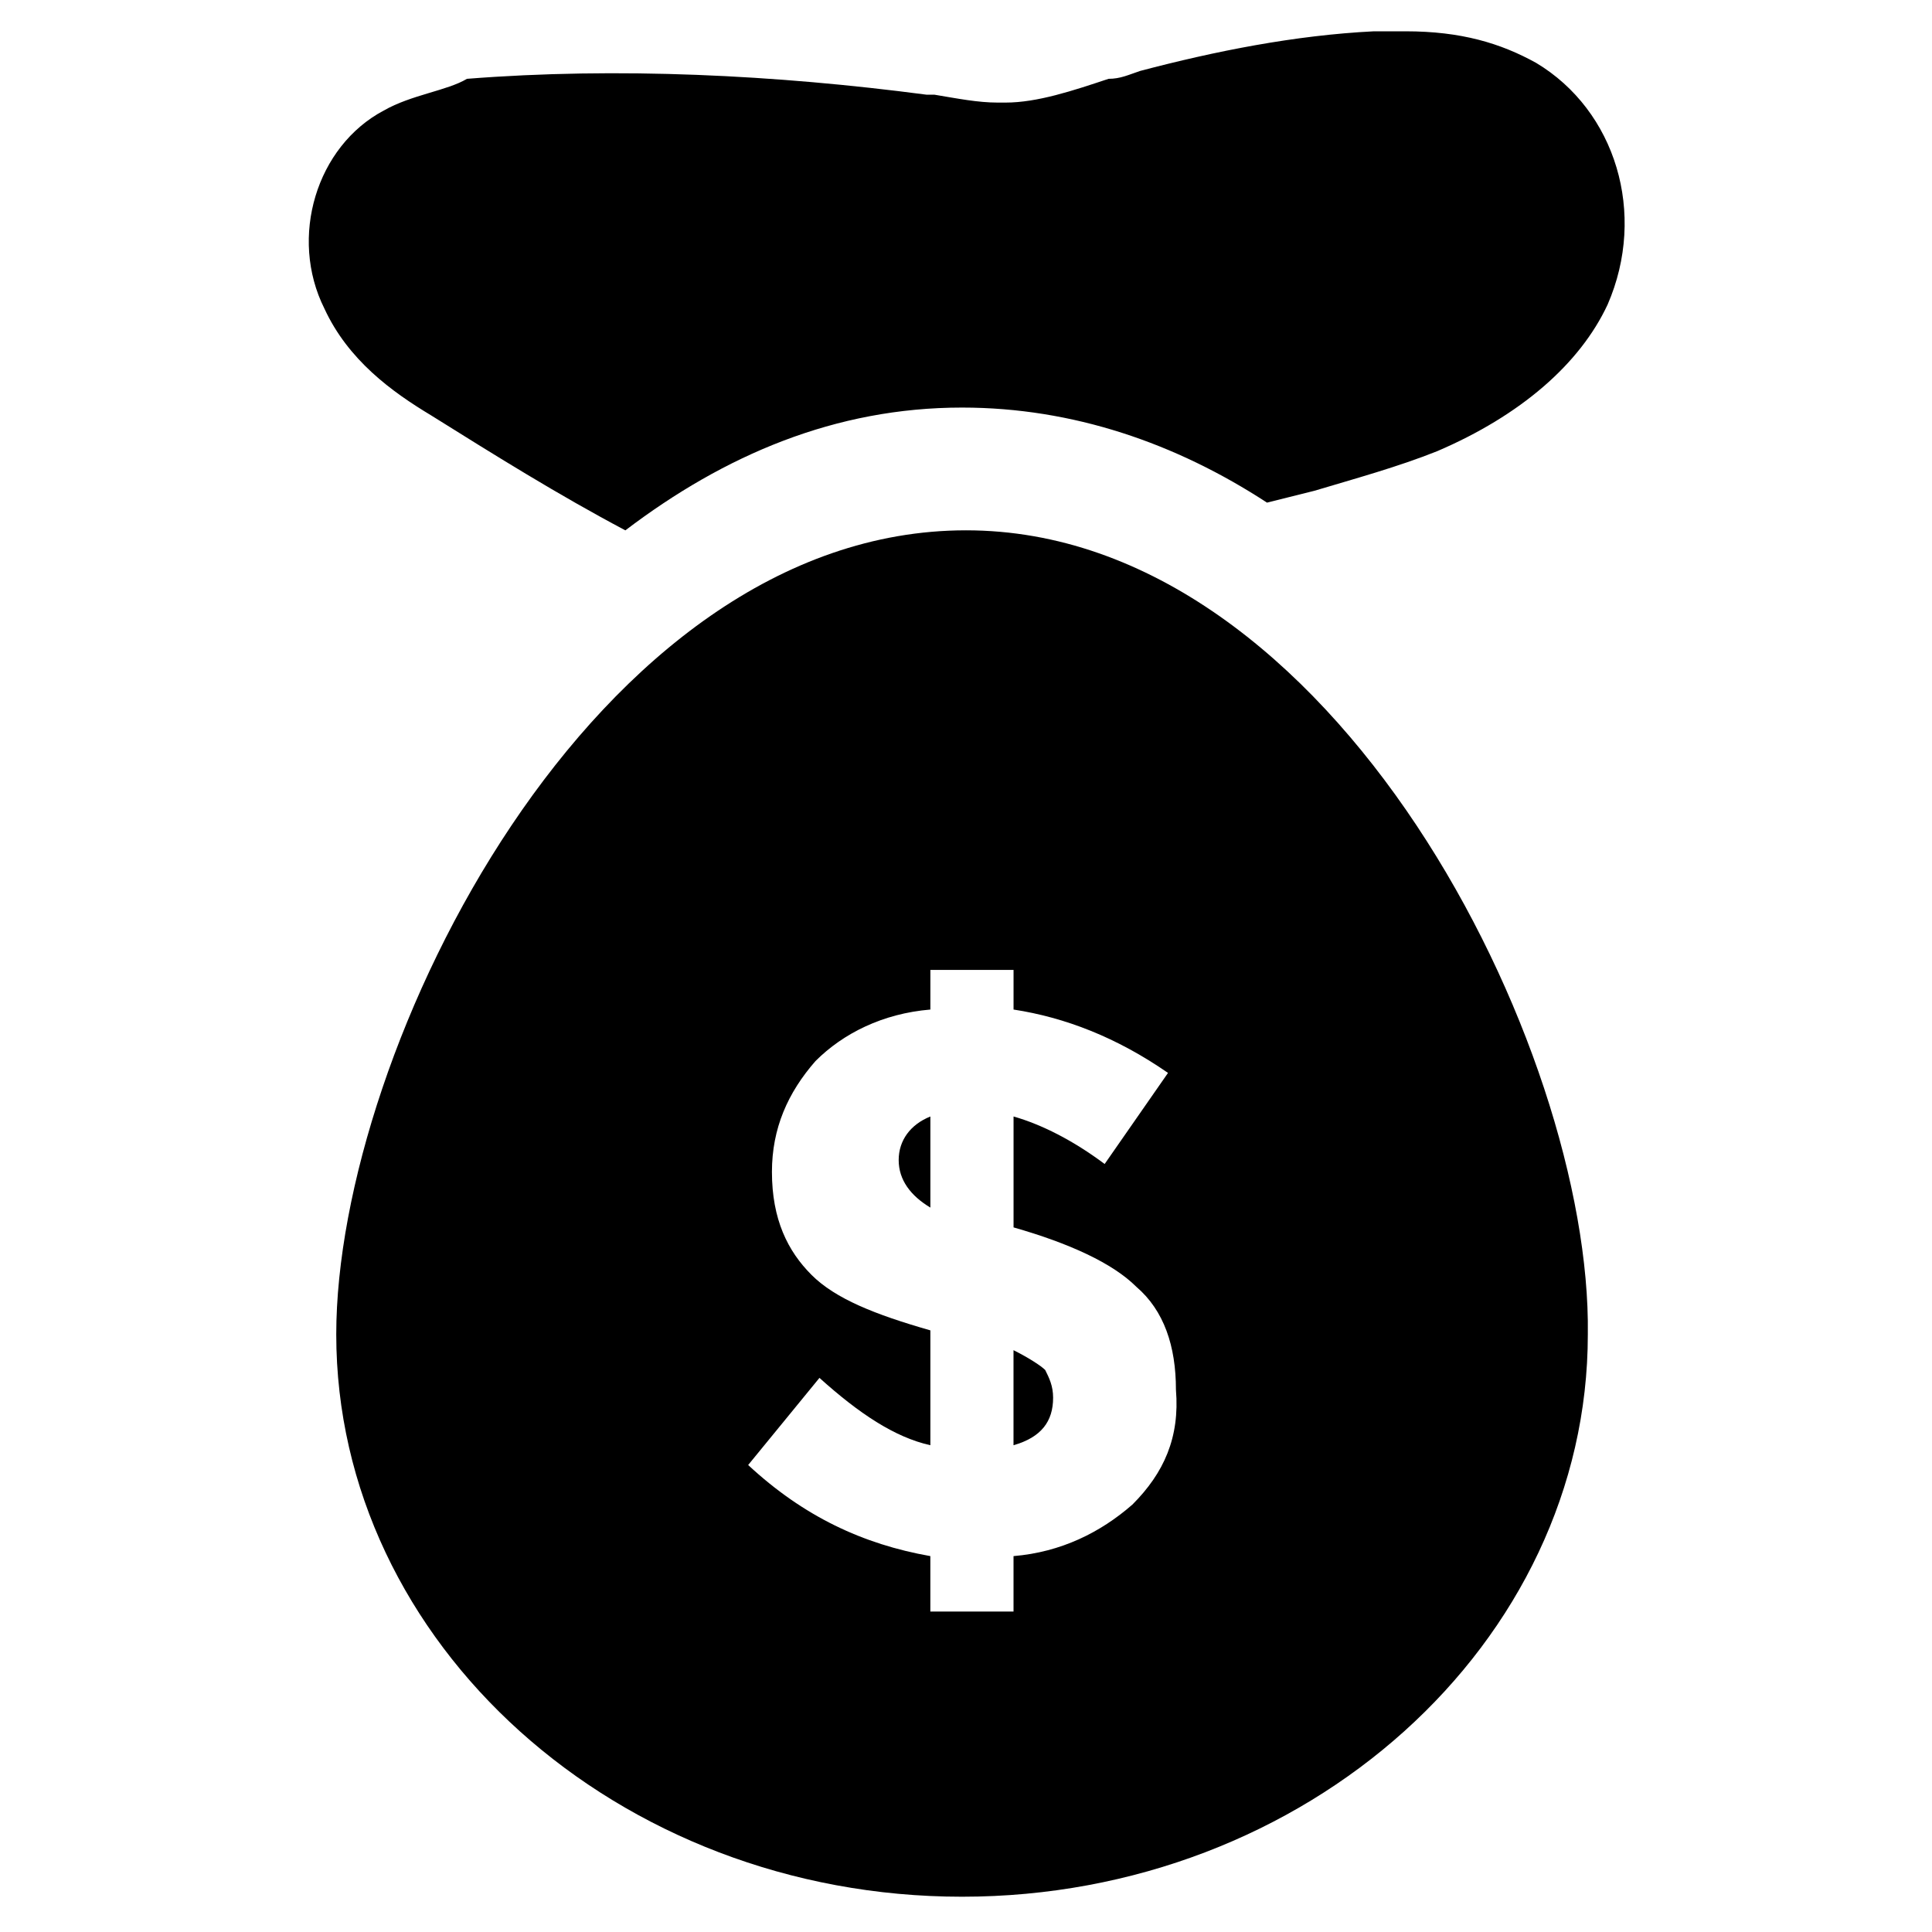 <?xml version="1.0" encoding="UTF-8"?>
<!-- Uploaded to: ICON Repo, www.svgrepo.com, Generator: ICON Repo Mixer Tools -->
<svg fill="#000000" width="800px" height="800px" version="1.1" viewBox="144 144 512 512" xmlns="http://www.w3.org/2000/svg">
 <g>
  <path d="m258.3 254.11c16.793 10.496 33.586 20.992 51.43 30.438 26.238-19.941 55.629-32.539 89.215-32.539 29.391 0 56.68 9.445 80.82 25.191 4.199-1.051 8.398-2.098 12.594-3.148 10.496-3.148 22.043-6.297 32.539-10.496 22.043-9.445 37.785-23.09 45.133-38.836 10.496-24.141 2.098-51.43-18.895-64.027-9.445-5.246-19.941-8.398-34.637-8.398h-8.398c-20.992 1.051-41.984 5.246-61.926 10.496-3.148 1.051-5.246 2.098-8.398 2.098-9.445 3.148-18.895 6.297-27.289 6.297h-2.098c-5.246 0-10.496-1.051-16.793-2.098h-2.098c-39.887-5.246-81.867-7.348-121.75-4.199-5.246 3.152-14.691 4.203-22.039 8.402-17.844 9.445-25.191 33.586-15.742 52.48 6.297 13.645 17.84 22.039 28.336 28.34z"/>
  <path d="m412.59 501.81v25.191c7.348-2.098 10.496-6.297 10.496-12.594 0-3.148-1.051-5.246-2.098-7.348-1.051-1.051-4.199-3.148-8.398-5.25z"/>
  <path d="m382.16 451.43c0 5.246 3.148 9.445 8.398 12.594v-24.141c-5.25 2.102-8.398 6.297-8.398 11.547z"/>
  <path d="m400 284.54c-98.664 0-166.89 137.5-166.89 213.07 0 81.867 74.523 149.04 165.84 149.04 91.316 0 165.84-67.176 165.84-149.04 1.051-75.574-67.172-213.07-164.79-213.07zm44.082 258.2c-8.398 7.348-18.895 12.594-31.488 13.645v14.695h-22.043v-14.695c-17.844-3.148-33.586-10.496-48.281-24.141l18.895-23.09c10.496 9.445 19.941 15.742 29.391 17.844v-30.438c-14.695-4.199-25.191-8.398-31.488-14.695s-10.496-14.695-10.496-27.289c0-11.547 4.199-20.992 11.547-29.391 7.348-7.348 17.844-12.594 30.438-13.645v-10.496h22.043v10.496c13.645 2.098 27.289 7.348 40.934 16.793l-16.793 24.141c-8.398-6.297-16.793-10.496-24.141-12.594v29.391c14.695 4.199 26.238 9.445 32.539 15.742 7.348 6.297 10.496 15.742 10.496 27.289 1.043 12.594-3.152 22.039-11.551 30.438z"/>
 </g>
</svg>